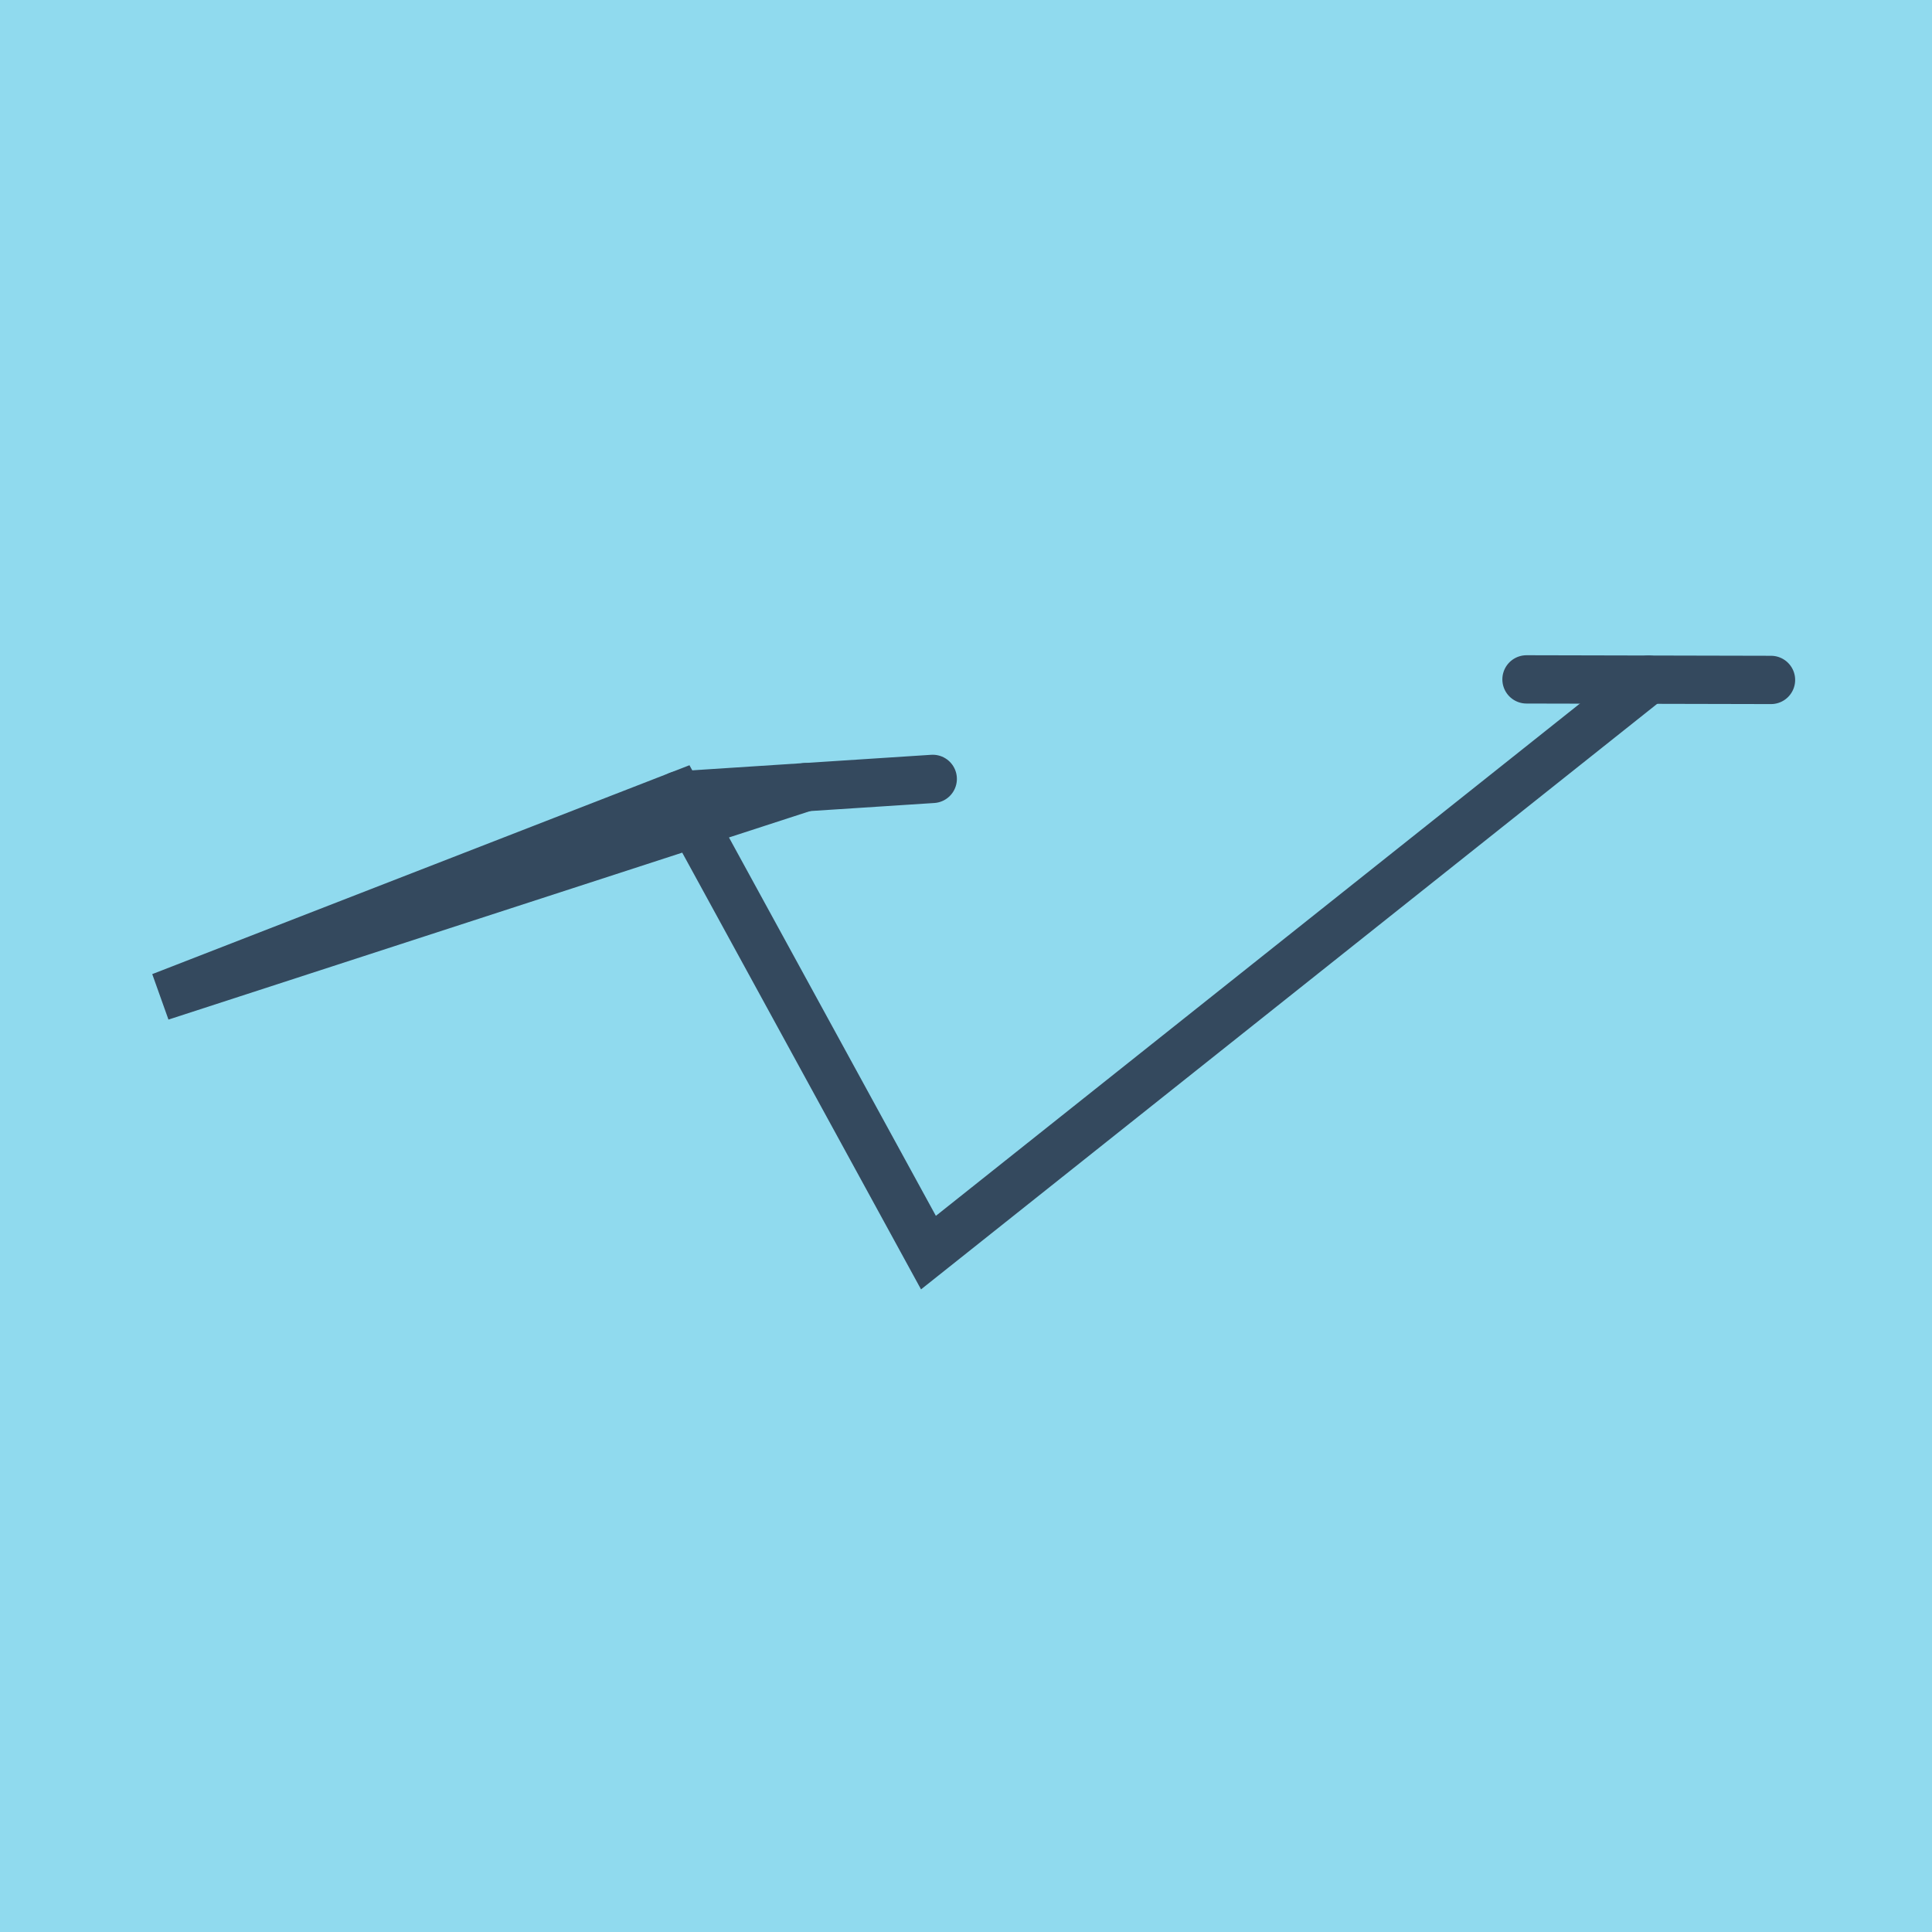 <?xml version="1.0" encoding="utf-8"?>
<!DOCTYPE svg PUBLIC "-//W3C//DTD SVG 1.1//EN" "http://www.w3.org/Graphics/SVG/1.1/DTD/svg11.dtd">
<svg xmlns="http://www.w3.org/2000/svg" xmlns:xlink="http://www.w3.org/1999/xlink" viewBox="-10 -10 120 120" preserveAspectRatio="xMidYMid meet">
	<path style="fill:#90daee" d="M-10-10h120v120H-10z"/>
			<polyline stroke-linecap="round" points="84.814,32.198 100,32.232 " style="fill:none;stroke:#34495e;stroke-width: 3px"/>
			<polyline stroke-linecap="round" points="32.14,39.405 47.934,38.379 " style="fill:none;stroke:#34495e;stroke-width: 3px"/>
			<polyline stroke-linecap="round" points="92.407,32.215 47.668,67.802 32.14,39.405 0,51.902 32.14,39.405 0,51.902 40.037,38.892 " style="fill:none;stroke:#34495e;stroke-width: 3px"/>
	</svg>
